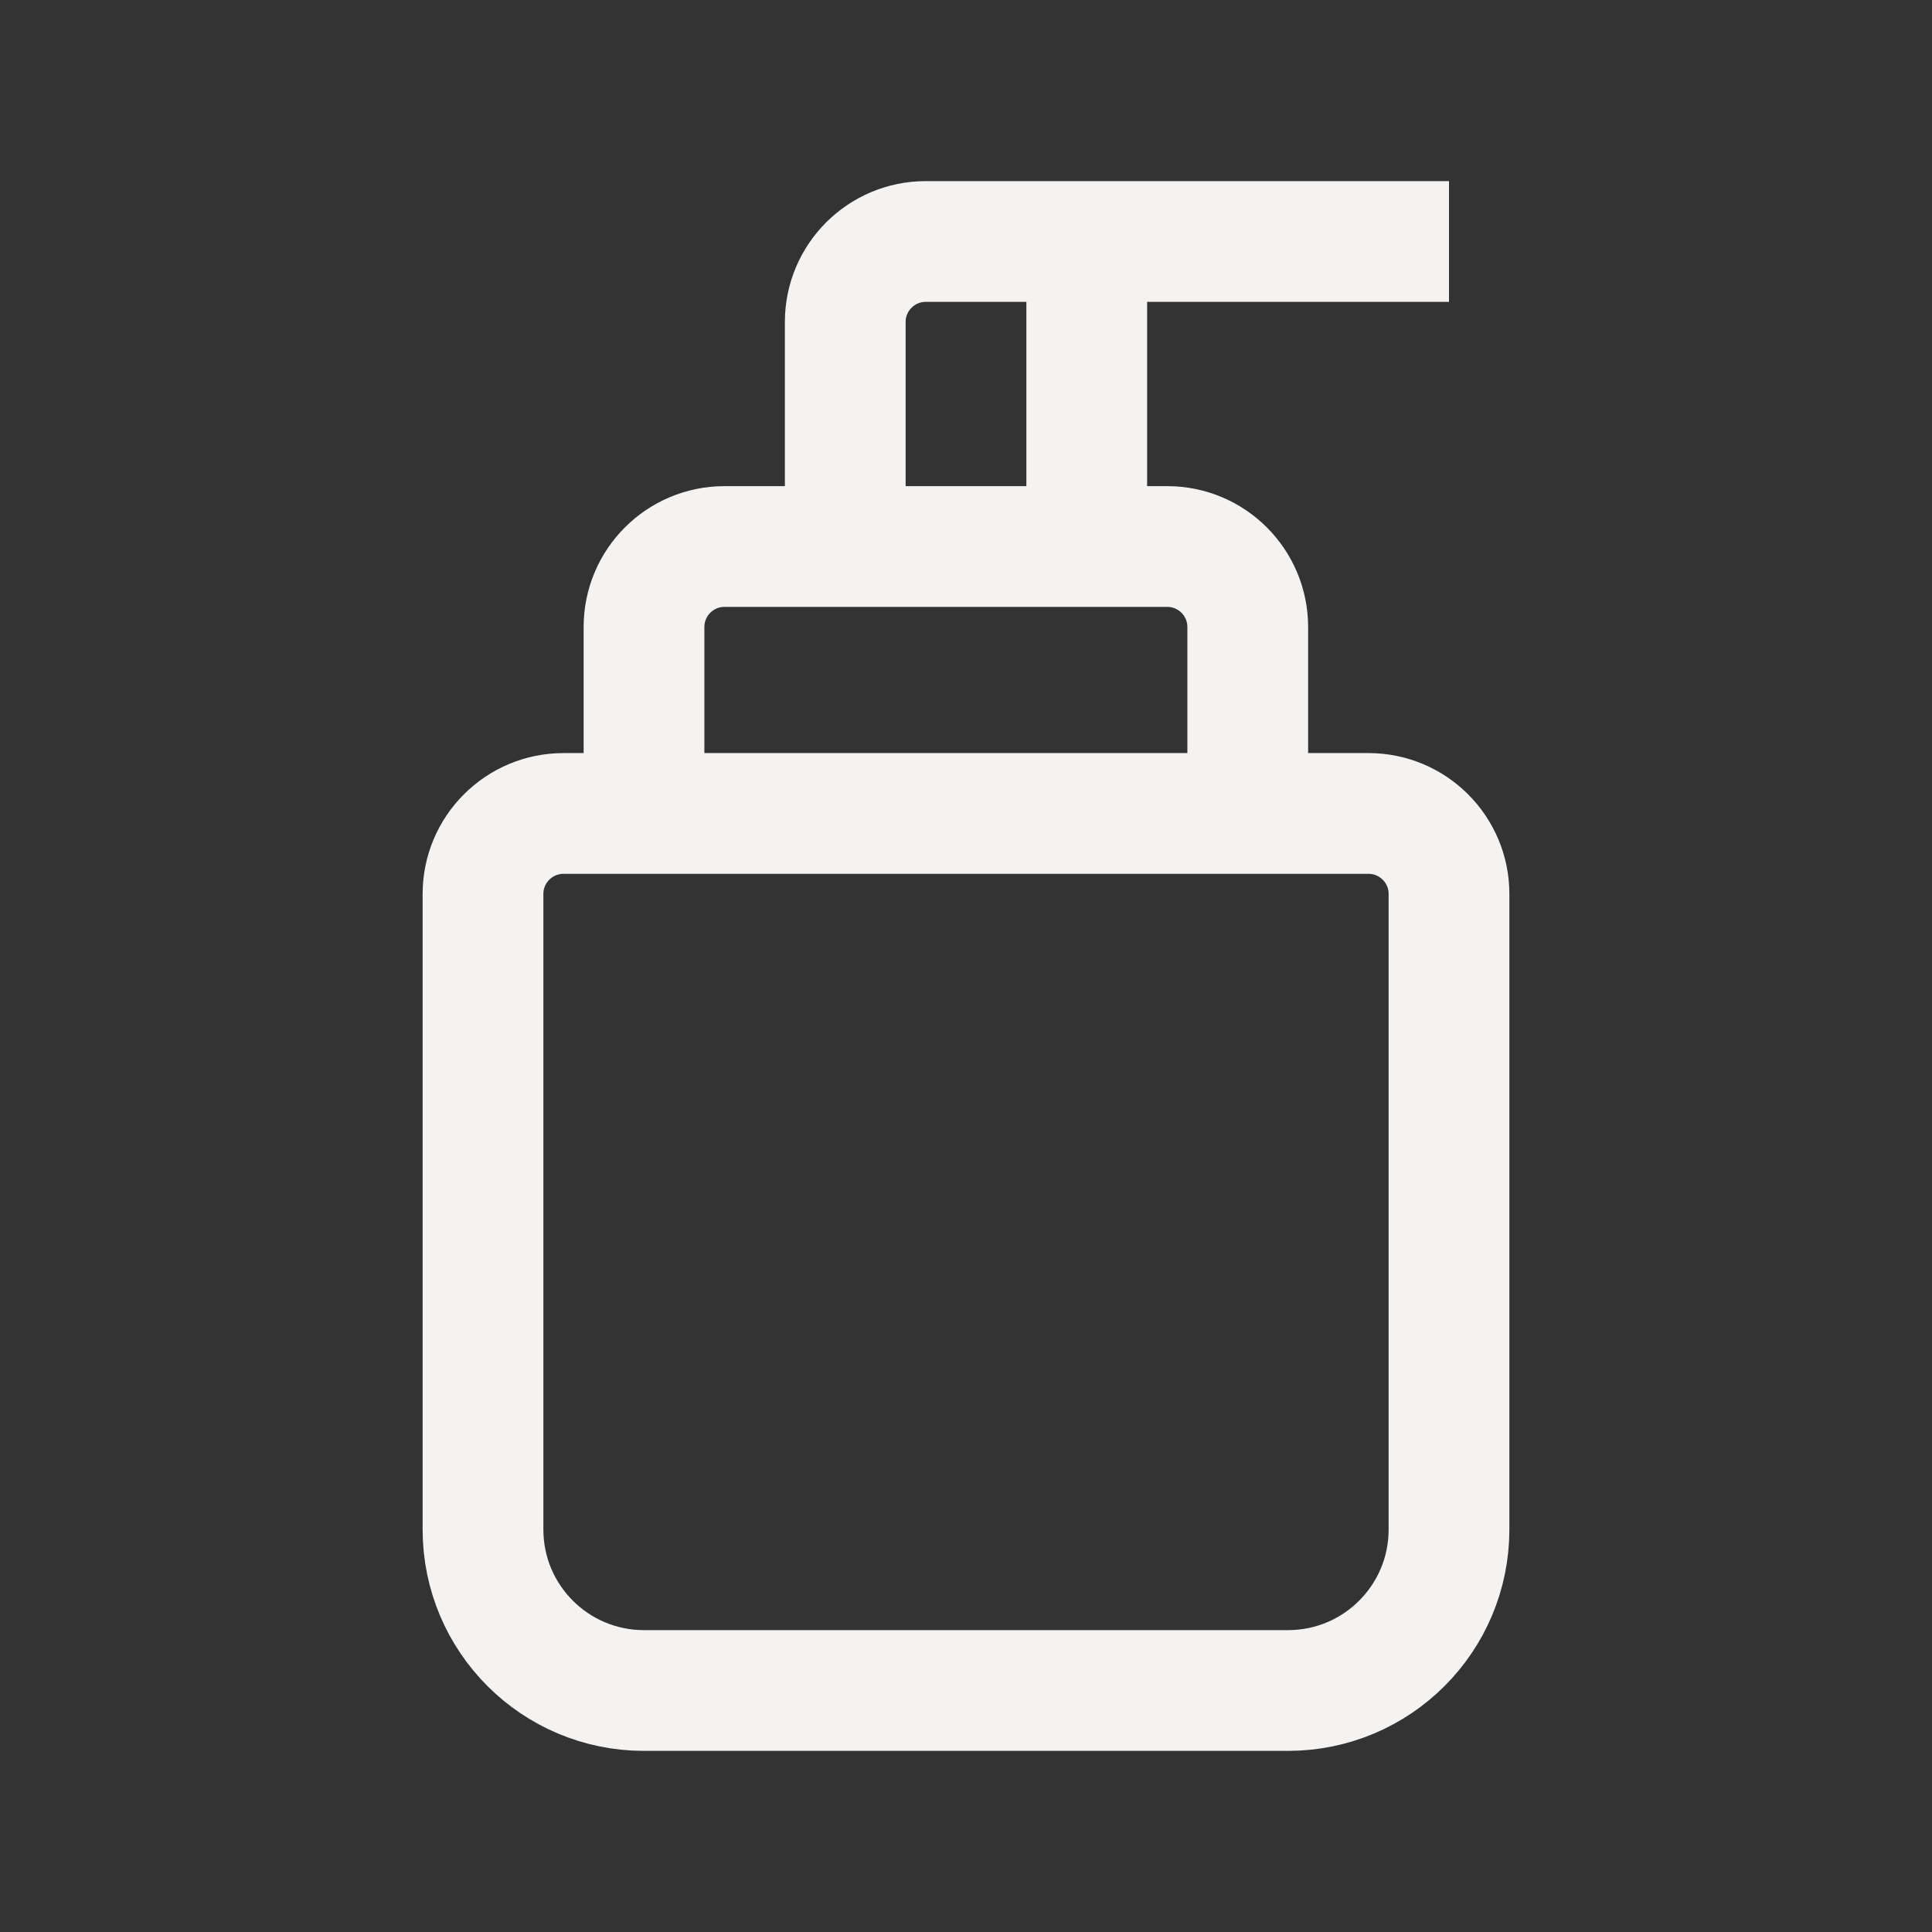 <svg width="24" height="24" viewBox="0 0 24 24" fill="none" xmlns="http://www.w3.org/2000/svg">
<rect x="0" y="0" width="24" height="24" fill="#333333" stroke="none"/>
<path d="M15.5 10.105H17C17.552 10.105 18 10.553 18 11.105V13.421V19C18 20.105 17.105 21 16 21H8C6.895 21 6 20.105 6 19V13.421V11.105C6 10.553 6.448 10.105 7 10.105H8M15.5 10.105V7.789C15.5 7.237 15.052 6.789 14.5 6.789H13.5M15.5 10.105H8M8 10.105V7.789C8 7.237 8.448 6.789 9 6.789H10.5M10.5 6.789V4C10.5 3.448 10.948 3 11.5 3H13.5M10.5 6.789H13.5M18 3H13.5M13.5 3V6.789" stroke="#F5F3F1" stroke-width="1.5"/>
</svg>

